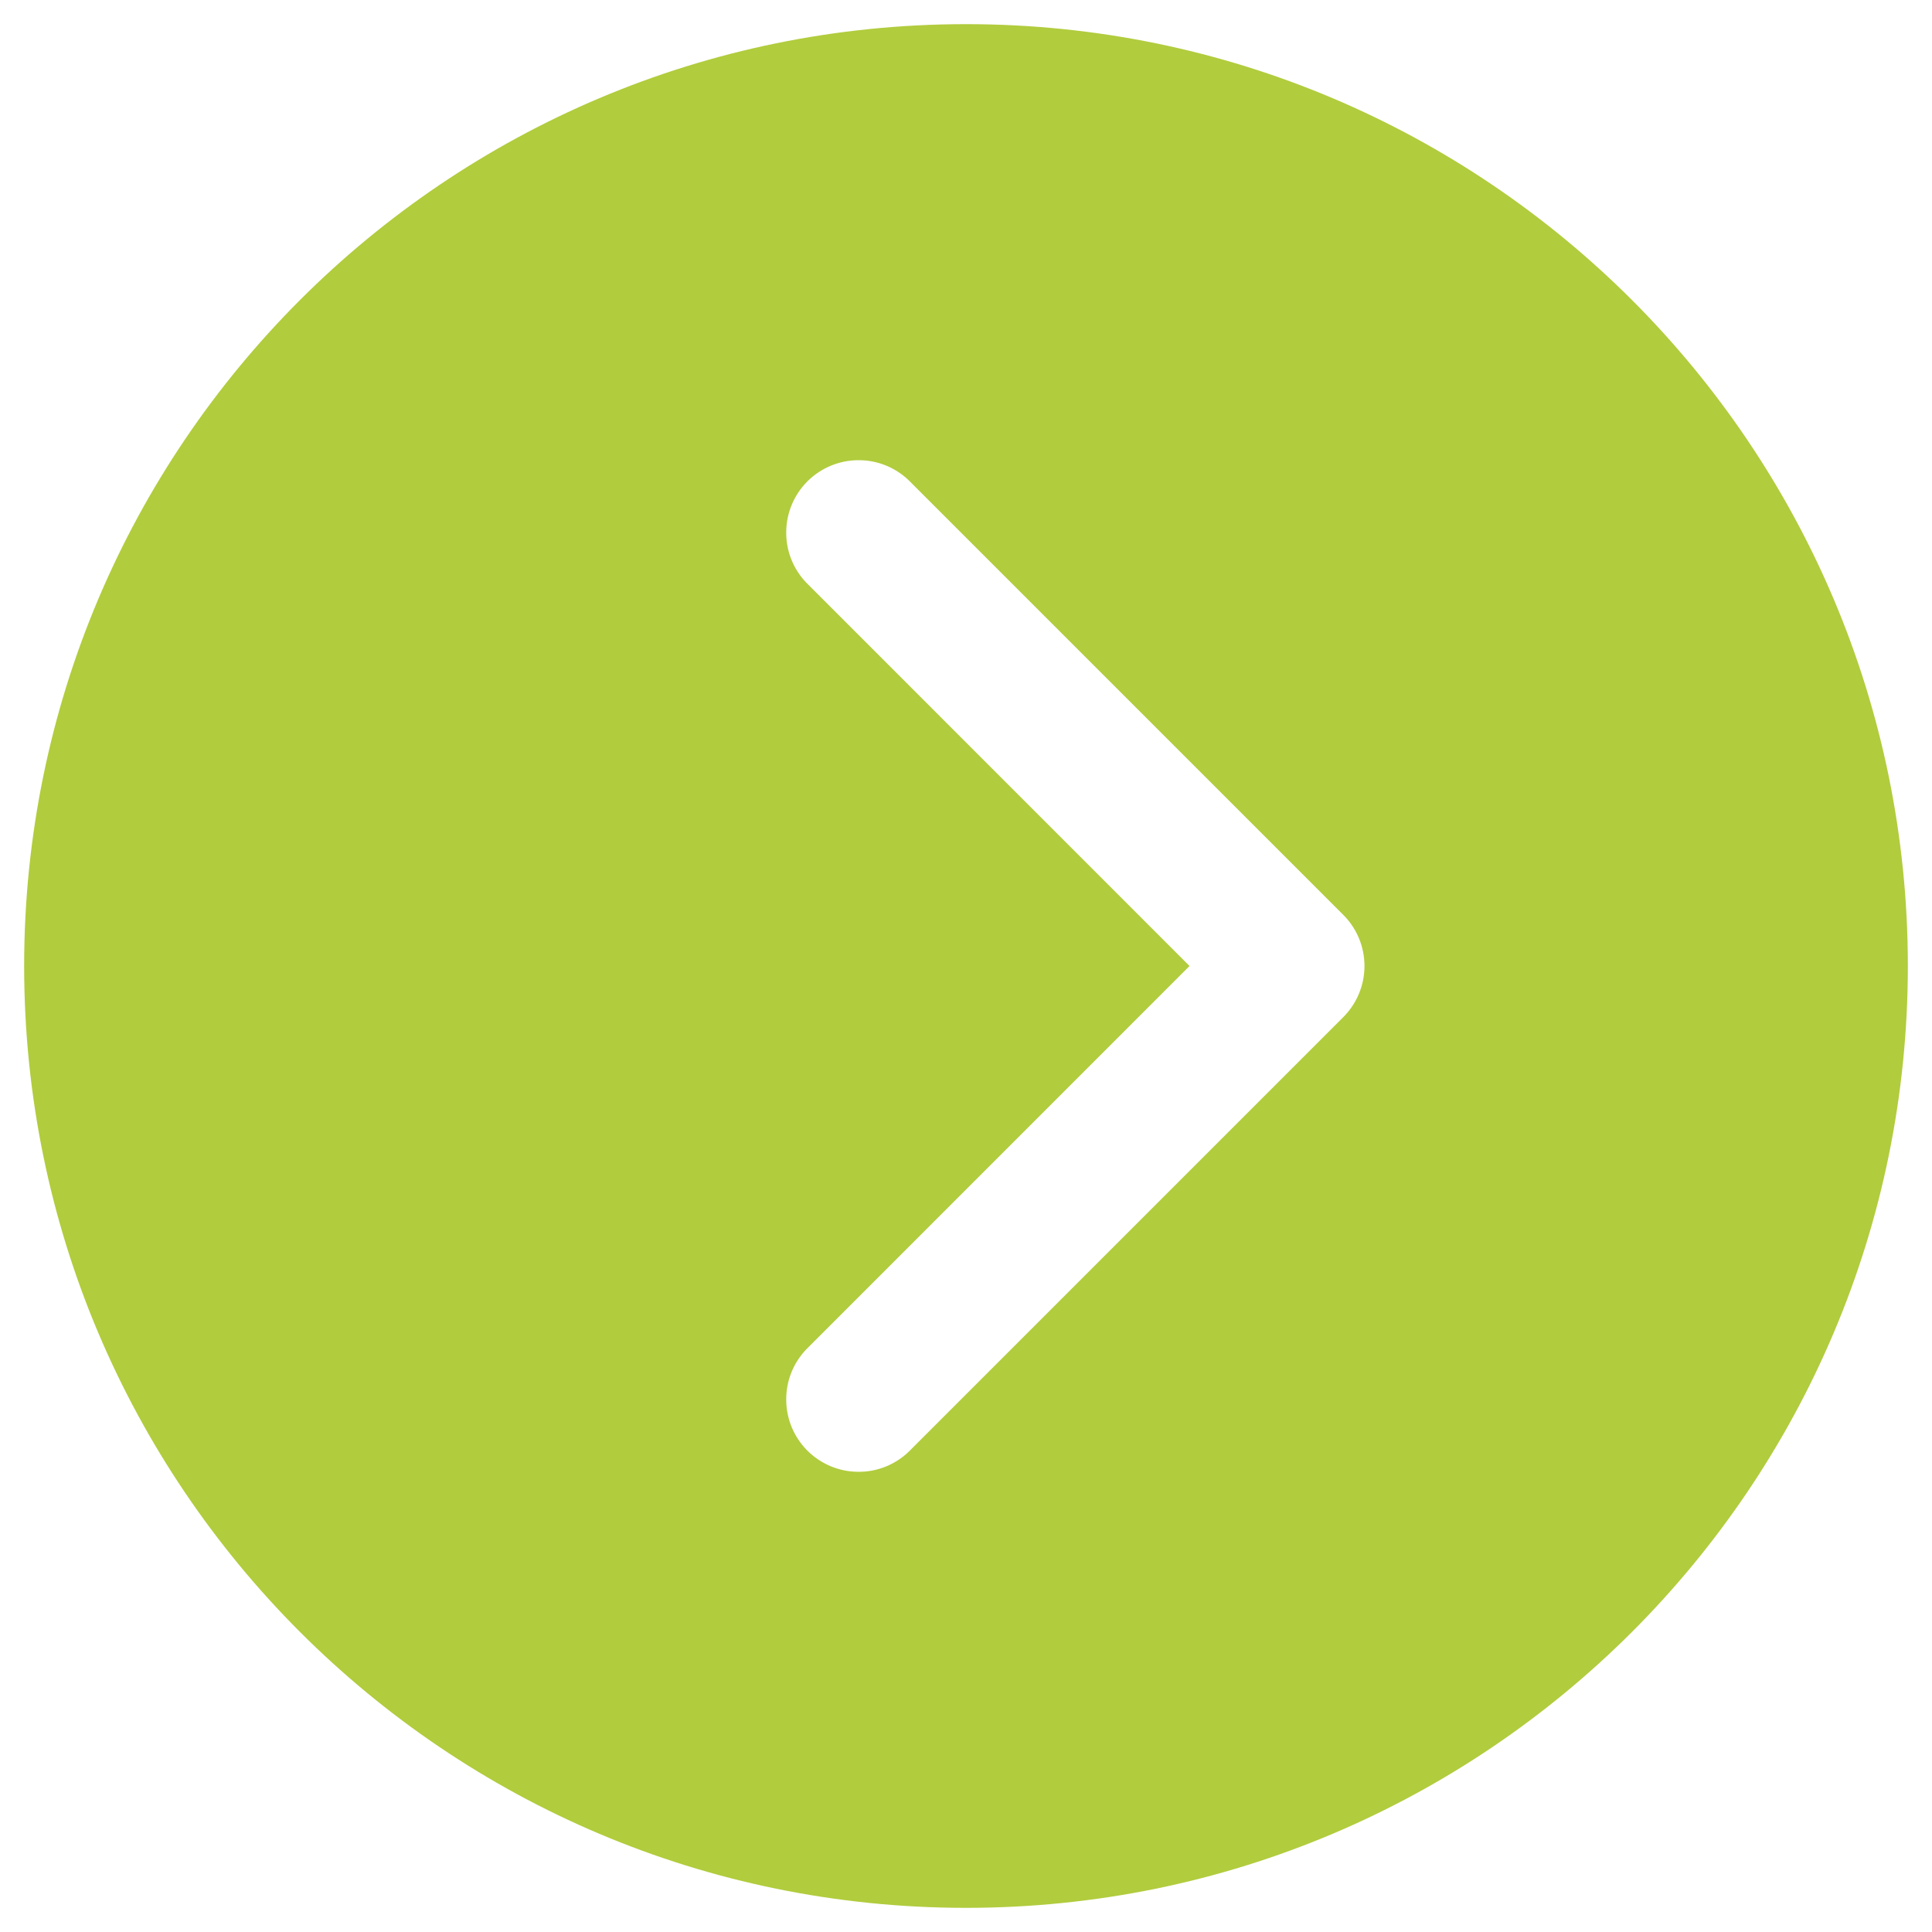 <svg width="20" height="20" viewBox="0 0 20 20" fill="none" xmlns="http://www.w3.org/2000/svg"><path d="M0.25 10C0.25 15.384 4.615 19.75 10 19.75C15.384 19.75 19.75 15.384 19.75 10C19.75 4.615 15.384 0.25 10 0.25C4.615 0.25 0.25 4.615 0.25 10ZM12.314 10L8.345 6.03C8.21 5.888 8.136 5.7 8.139 5.504C8.141 5.308 8.22 5.122 8.358 4.983C8.497 4.845 8.683 4.766 8.879 4.764C9.075 4.761 9.263 4.835 9.405 4.97L13.905 9.47C14.046 9.61 14.125 9.801 14.125 10C14.125 10.199 14.046 10.389 13.905 10.53L9.405 15.03C9.263 15.165 9.075 15.239 8.879 15.236C8.683 15.234 8.497 15.155 8.358 15.017C8.22 14.879 8.141 14.692 8.139 14.496C8.136 14.3 8.21 14.112 8.345 13.97L12.314 10Z" fill="#B1CC3D"/></svg>